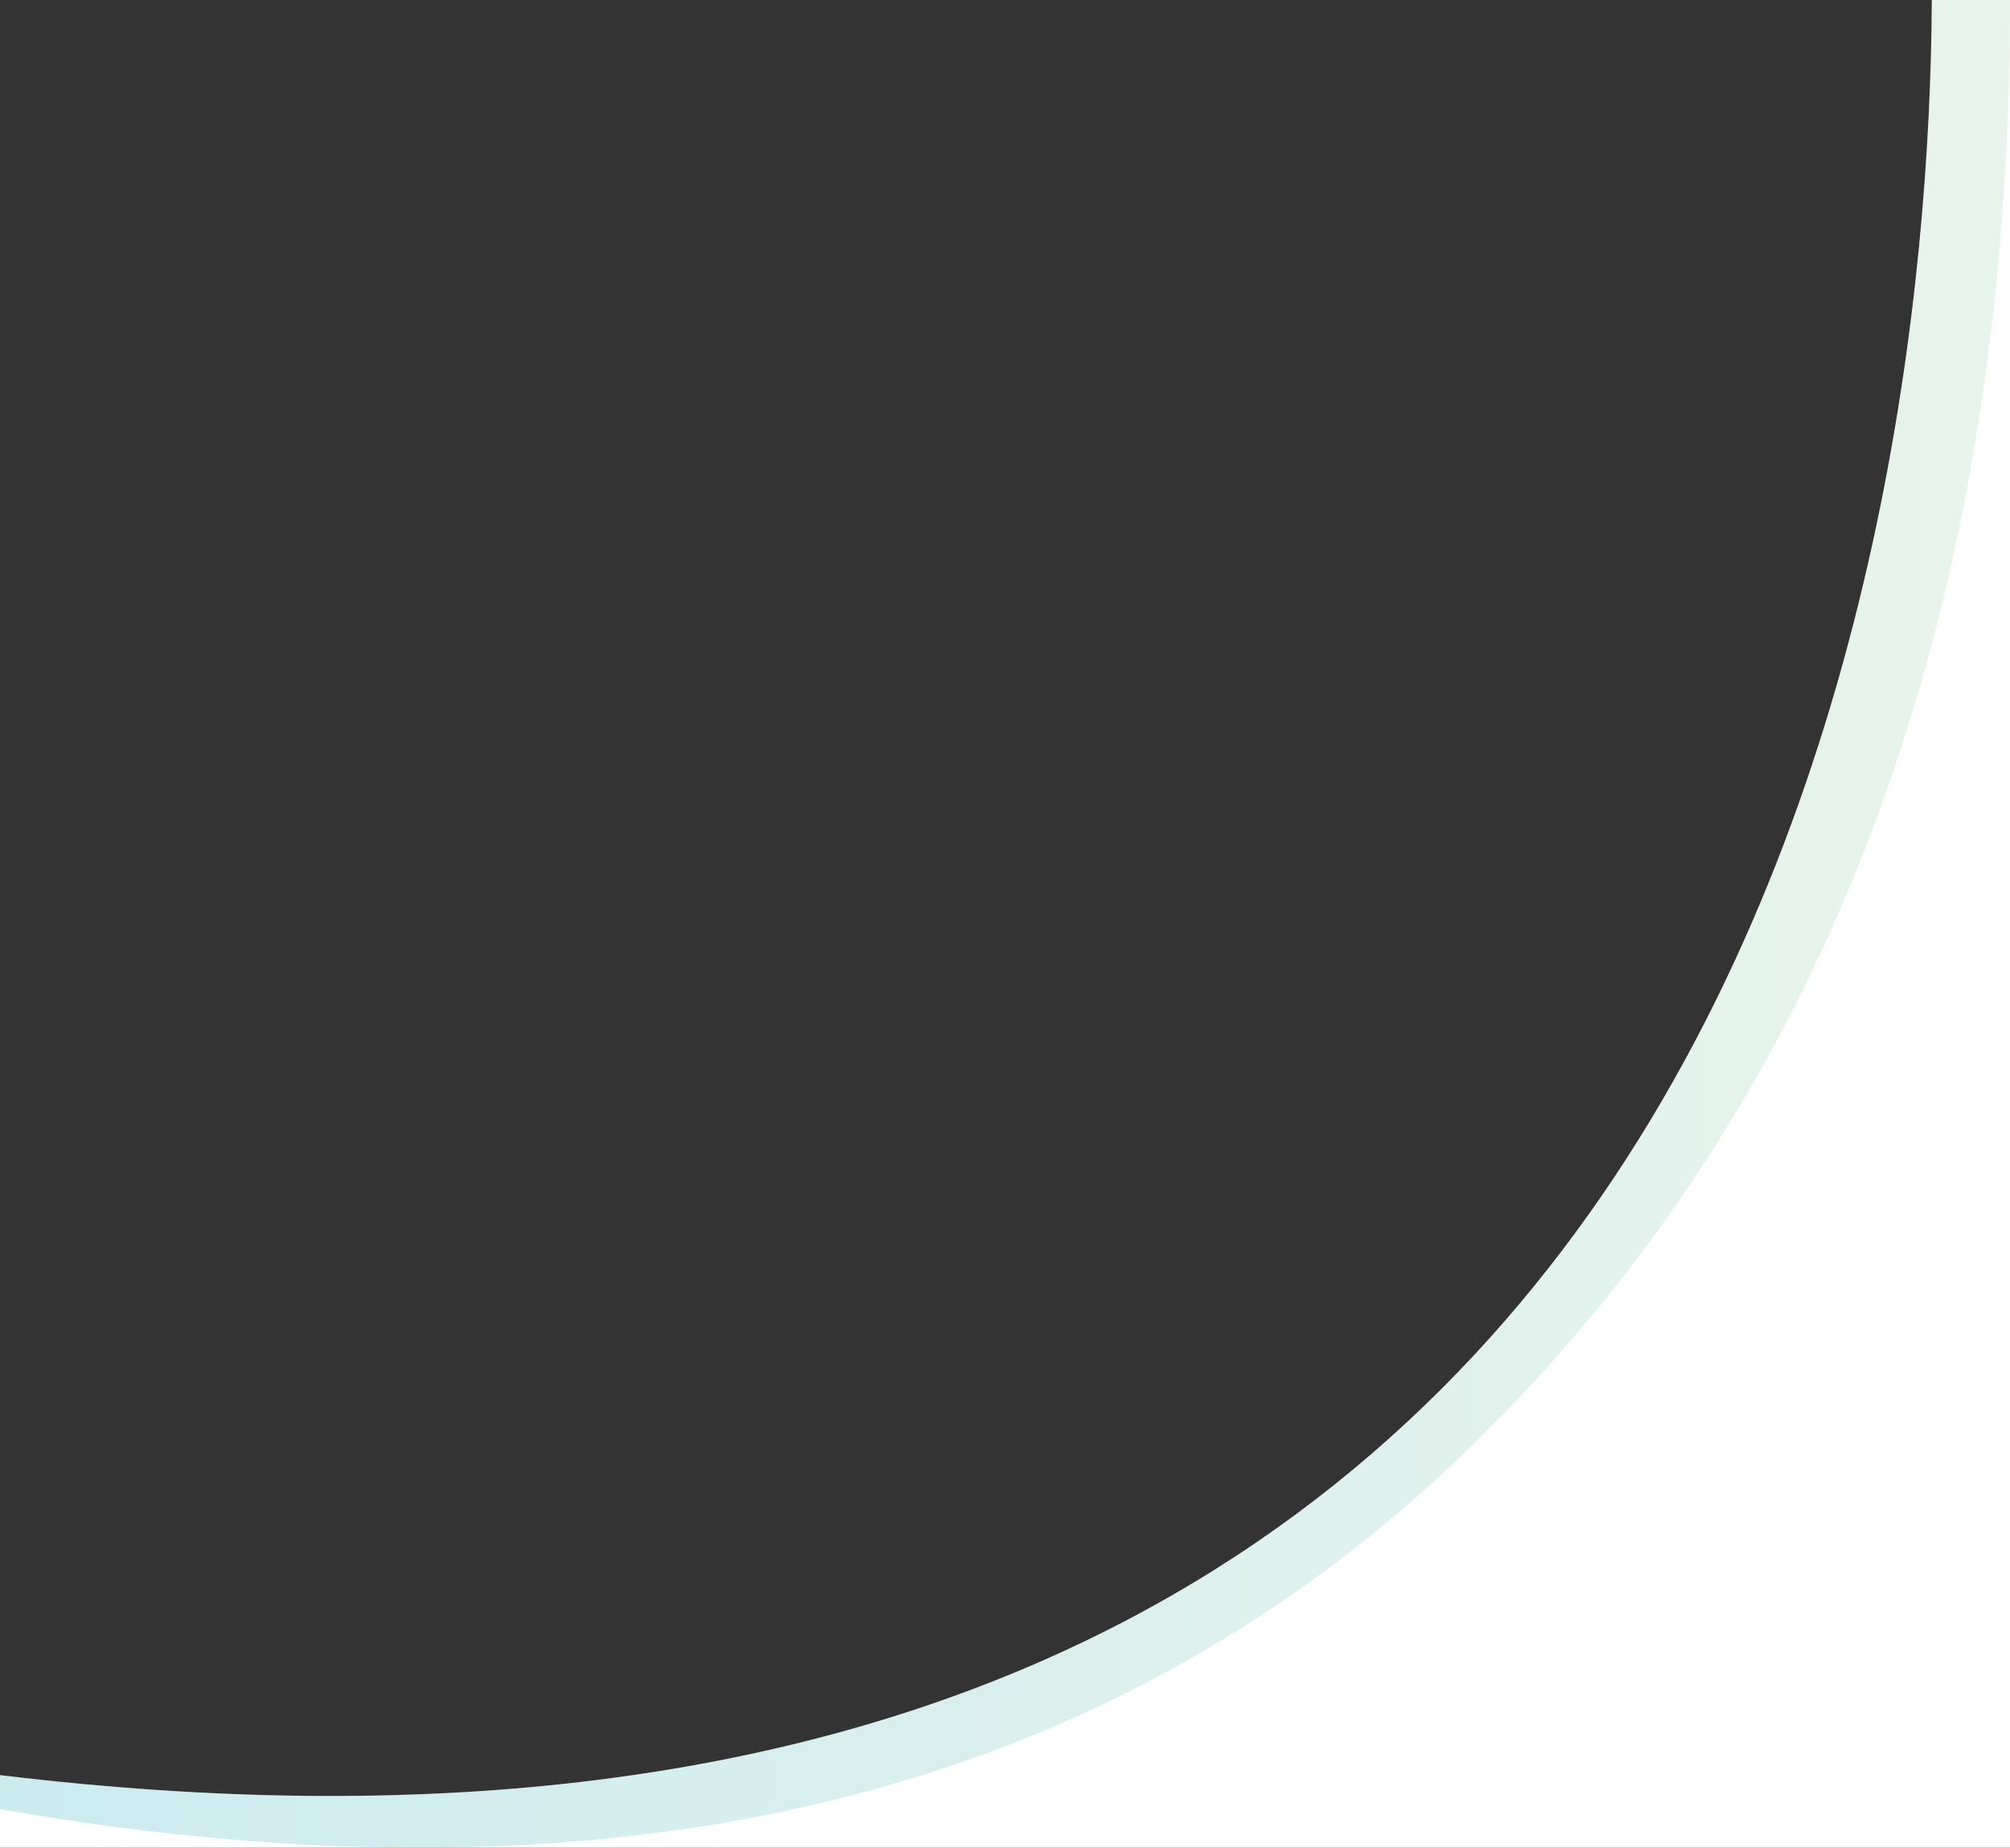 <?xml version="1.0" encoding="utf-8"?>
<!-- Generator: Adobe Illustrator 24.1.0, SVG Export Plug-In . SVG Version: 6.00 Build 0)  -->
<svg version="1.1" id="Livello_1" xmlns="http://www.w3.org/2000/svg" xmlns:xlink="http://www.w3.org/1999/xlink" x="0px" y="0px"
	 viewBox="0 0 720 662" style="enable-background:new 0 0 720 662;" xml:space="preserve">
<rect x="0" y="0" width="720" height="662" fill="#333333" stroke="none"/>
<style type="text/css">
	.st0{fill:#FFFFFF;}
	.st1{opacity:0.2;}
	.st2{fill-rule:evenodd;clip-rule:evenodd;fill:url(#Path_1_);}
</style>
<path class="st0" d="M692,0c-1,201.5-71.5,711-692,636v12.2V662h720V0H692z"/>
<g id="Page-1" class="st1">
	<g id="Group" transform="translate(-3, 0)">
		
			<linearGradient id="Path_1_" gradientUnits="userSpaceOnUse" x1="338.536" y1="355.962" x2="337.539" y2="355.962" gradientTransform="matrix(722.305 0 0 -662 -243803.516 235977.984)">
			<stop  offset="0" style="stop-color:#8BC79A"/>
			<stop  offset="1" style="stop-color:#009CB1"/>
		</linearGradient>
		<path id="Path" class="st2" d="M723,0c0,220-64.4,392.8-193.1,518.3S225.5,687.1,3,648.2c0-4.2,0-9,0-12.2
			C623.5,711,694,201.5,695,0C706.3,0,715.7,0,723,0z"/>
	</g>
</g>
</svg>
